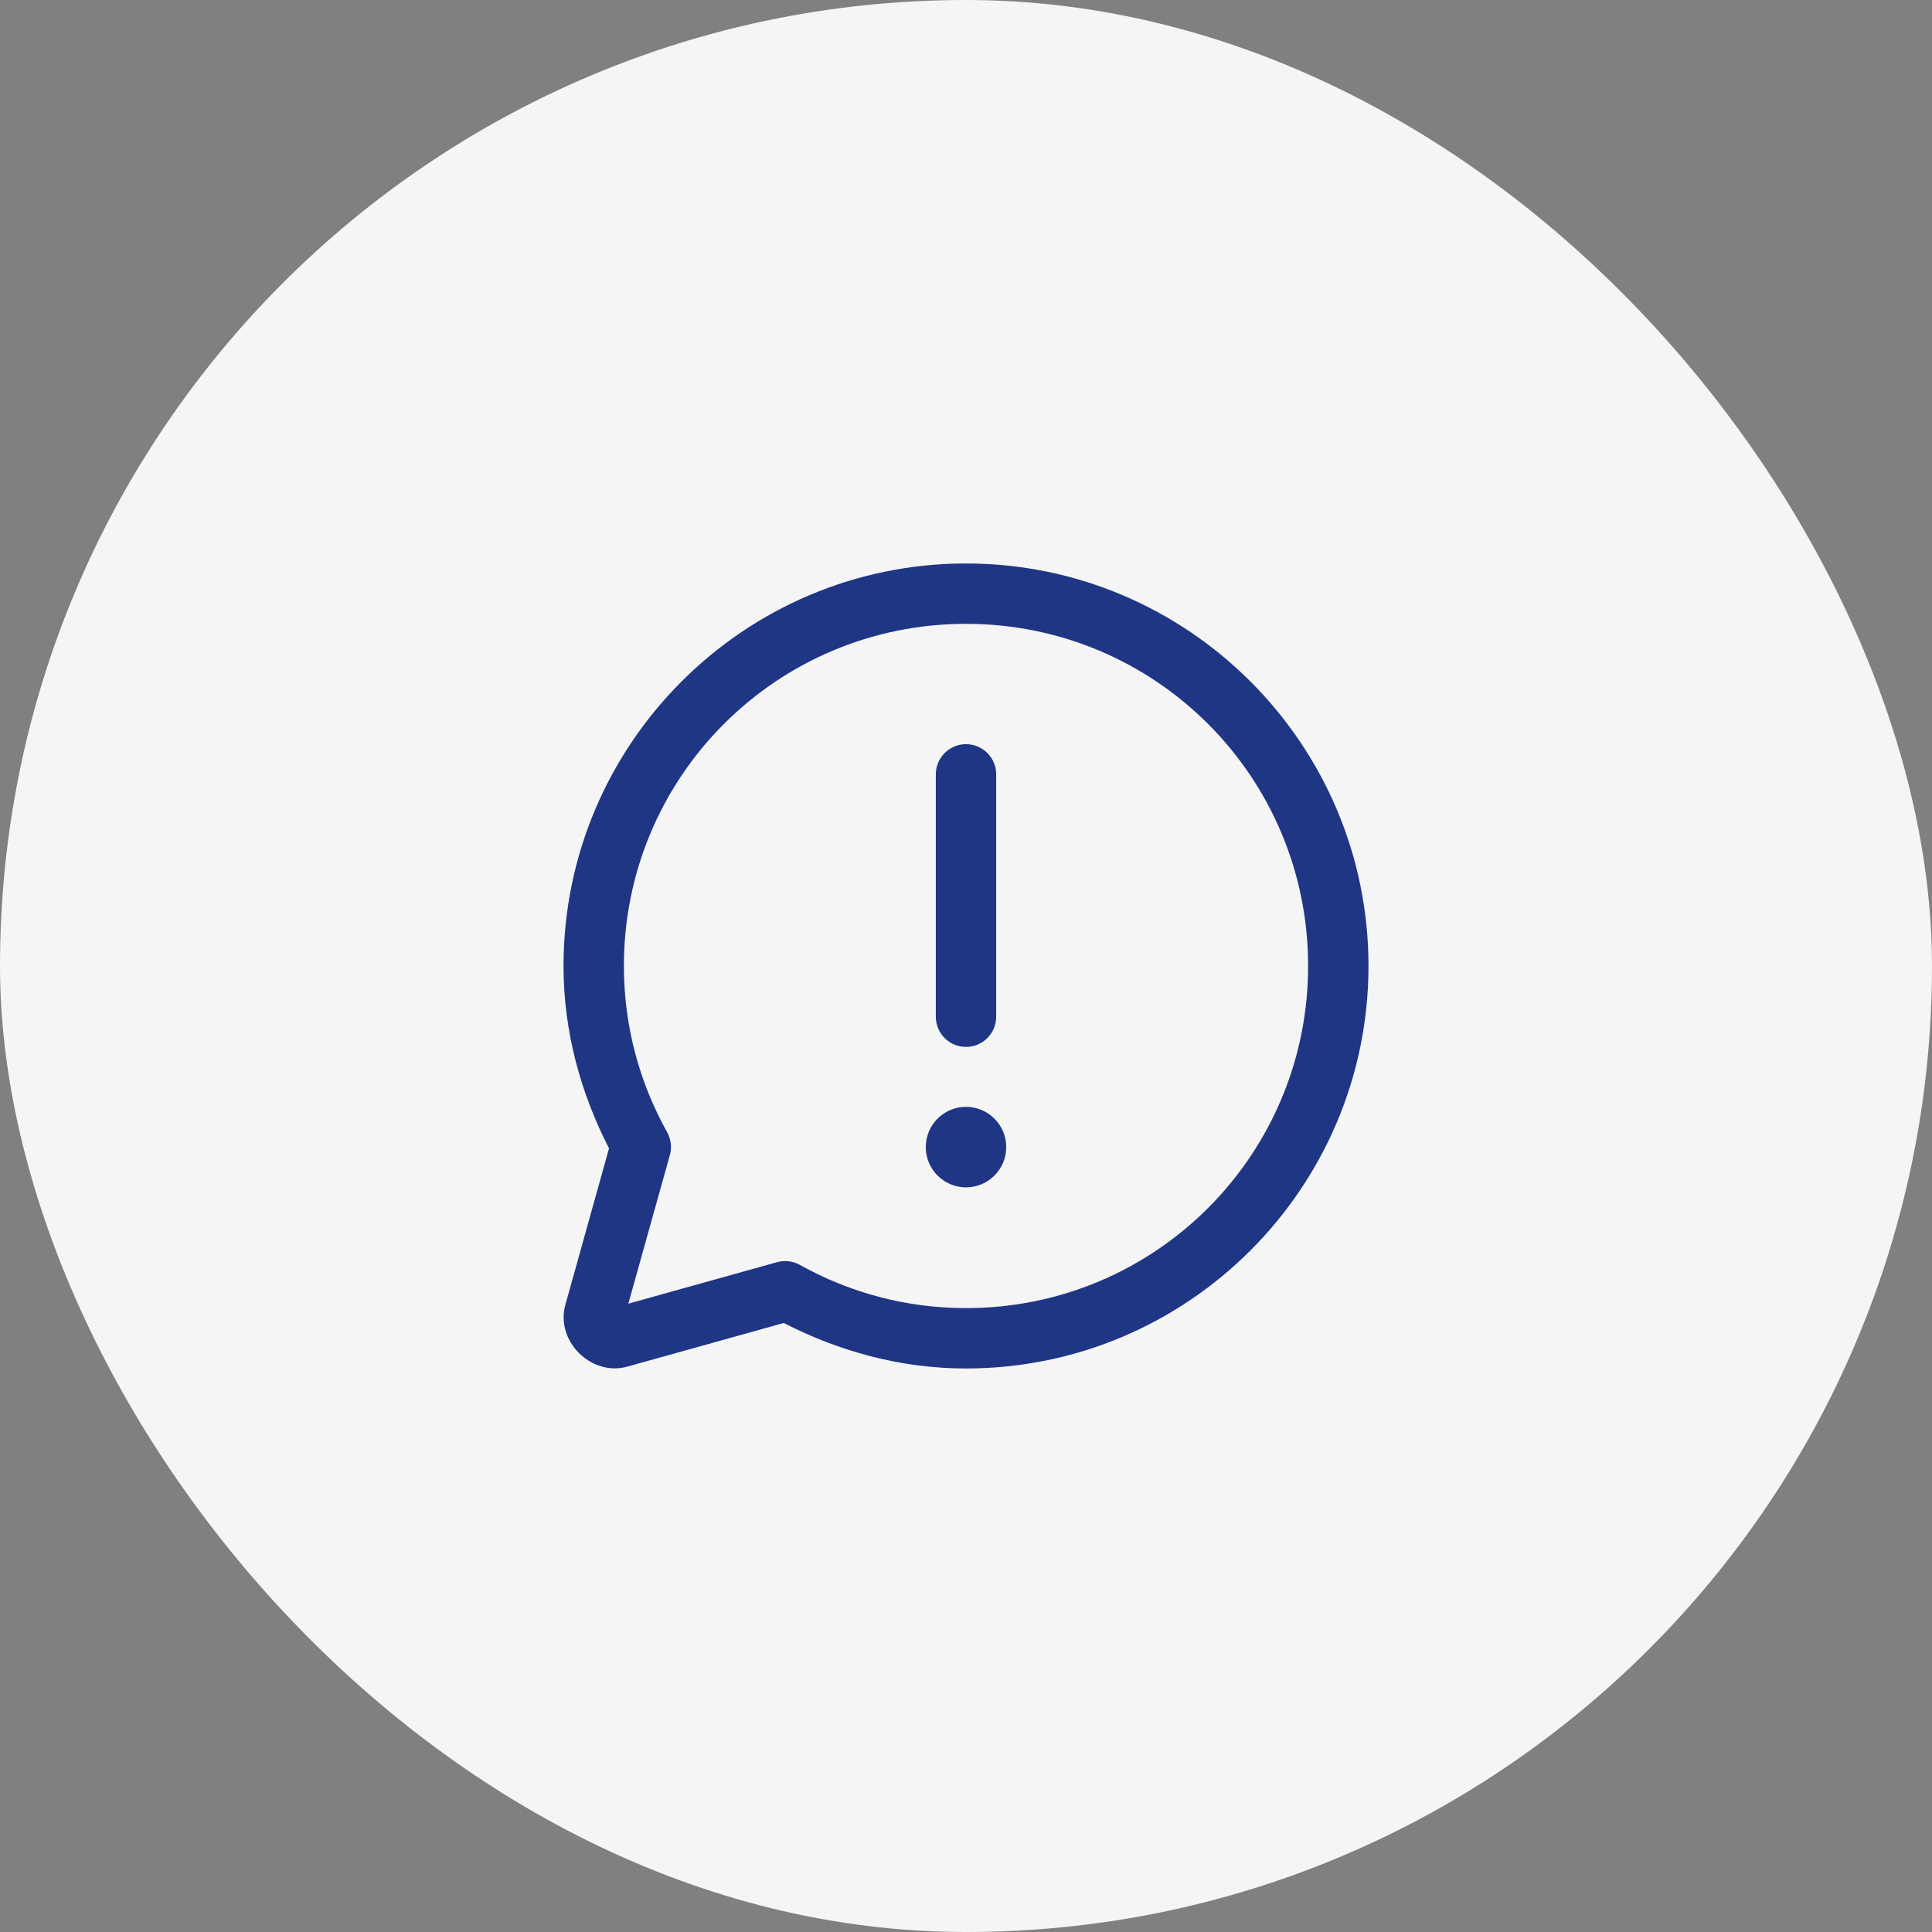 <?xml version="1.0" encoding="UTF-8"?>
<svg xmlns="http://www.w3.org/2000/svg" width="40" height="40" viewBox="0 0 40 40" fill="none">
  <rect x="0" y="0" width="40" height="40" fill="#808080" stroke="none"/>
  <rect width="40" height="40" rx="20" fill="#F5F5F5"></rect>
  <path d="M20 11.666C15.405 11.666 11.667 15.405 11.667 19.999C11.667 21.364 12.026 22.639 12.609 23.776L11.706 27.011C11.495 27.762 12.238 28.505 12.99 28.294L16.227 27.391C17.363 27.973 18.636 28.333 20 28.333C24.595 28.333 28.333 24.594 28.333 19.999C28.333 15.405 24.595 11.666 20 11.666ZM20 12.916C23.919 12.916 27.083 16.08 27.083 19.999C27.083 23.919 23.919 27.083 20 27.083C18.749 27.083 17.58 26.757 16.56 26.188C16.416 26.108 16.246 26.088 16.087 26.132L13.009 26.991L13.869 23.915C13.913 23.756 13.893 23.587 13.813 23.442C13.243 22.422 12.917 21.251 12.917 19.999C12.917 16.08 16.081 12.916 20 12.916ZM19.99 15.407C19.825 15.41 19.667 15.478 19.552 15.597C19.436 15.716 19.373 15.875 19.375 16.041V21.041C19.374 21.124 19.389 21.206 19.42 21.283C19.451 21.36 19.497 21.43 19.555 21.489C19.613 21.548 19.682 21.595 19.759 21.627C19.835 21.659 19.917 21.675 20 21.675C20.083 21.675 20.165 21.659 20.241 21.627C20.318 21.595 20.387 21.548 20.445 21.489C20.503 21.43 20.549 21.36 20.58 21.283C20.611 21.206 20.626 21.124 20.625 21.041V16.041C20.626 15.957 20.611 15.874 20.579 15.797C20.548 15.719 20.501 15.649 20.442 15.59C20.383 15.531 20.312 15.484 20.235 15.453C20.157 15.421 20.074 15.406 19.99 15.407ZM20 22.916C19.779 22.916 19.567 23.004 19.411 23.16C19.255 23.316 19.167 23.528 19.167 23.749C19.167 23.97 19.255 24.182 19.411 24.339C19.567 24.495 19.779 24.583 20 24.583C20.221 24.583 20.433 24.495 20.589 24.339C20.746 24.182 20.833 23.97 20.833 23.749C20.833 23.528 20.746 23.316 20.589 23.16C20.433 23.004 20.221 22.916 20 22.916Z" fill="#1F3685"></path>
</svg>
